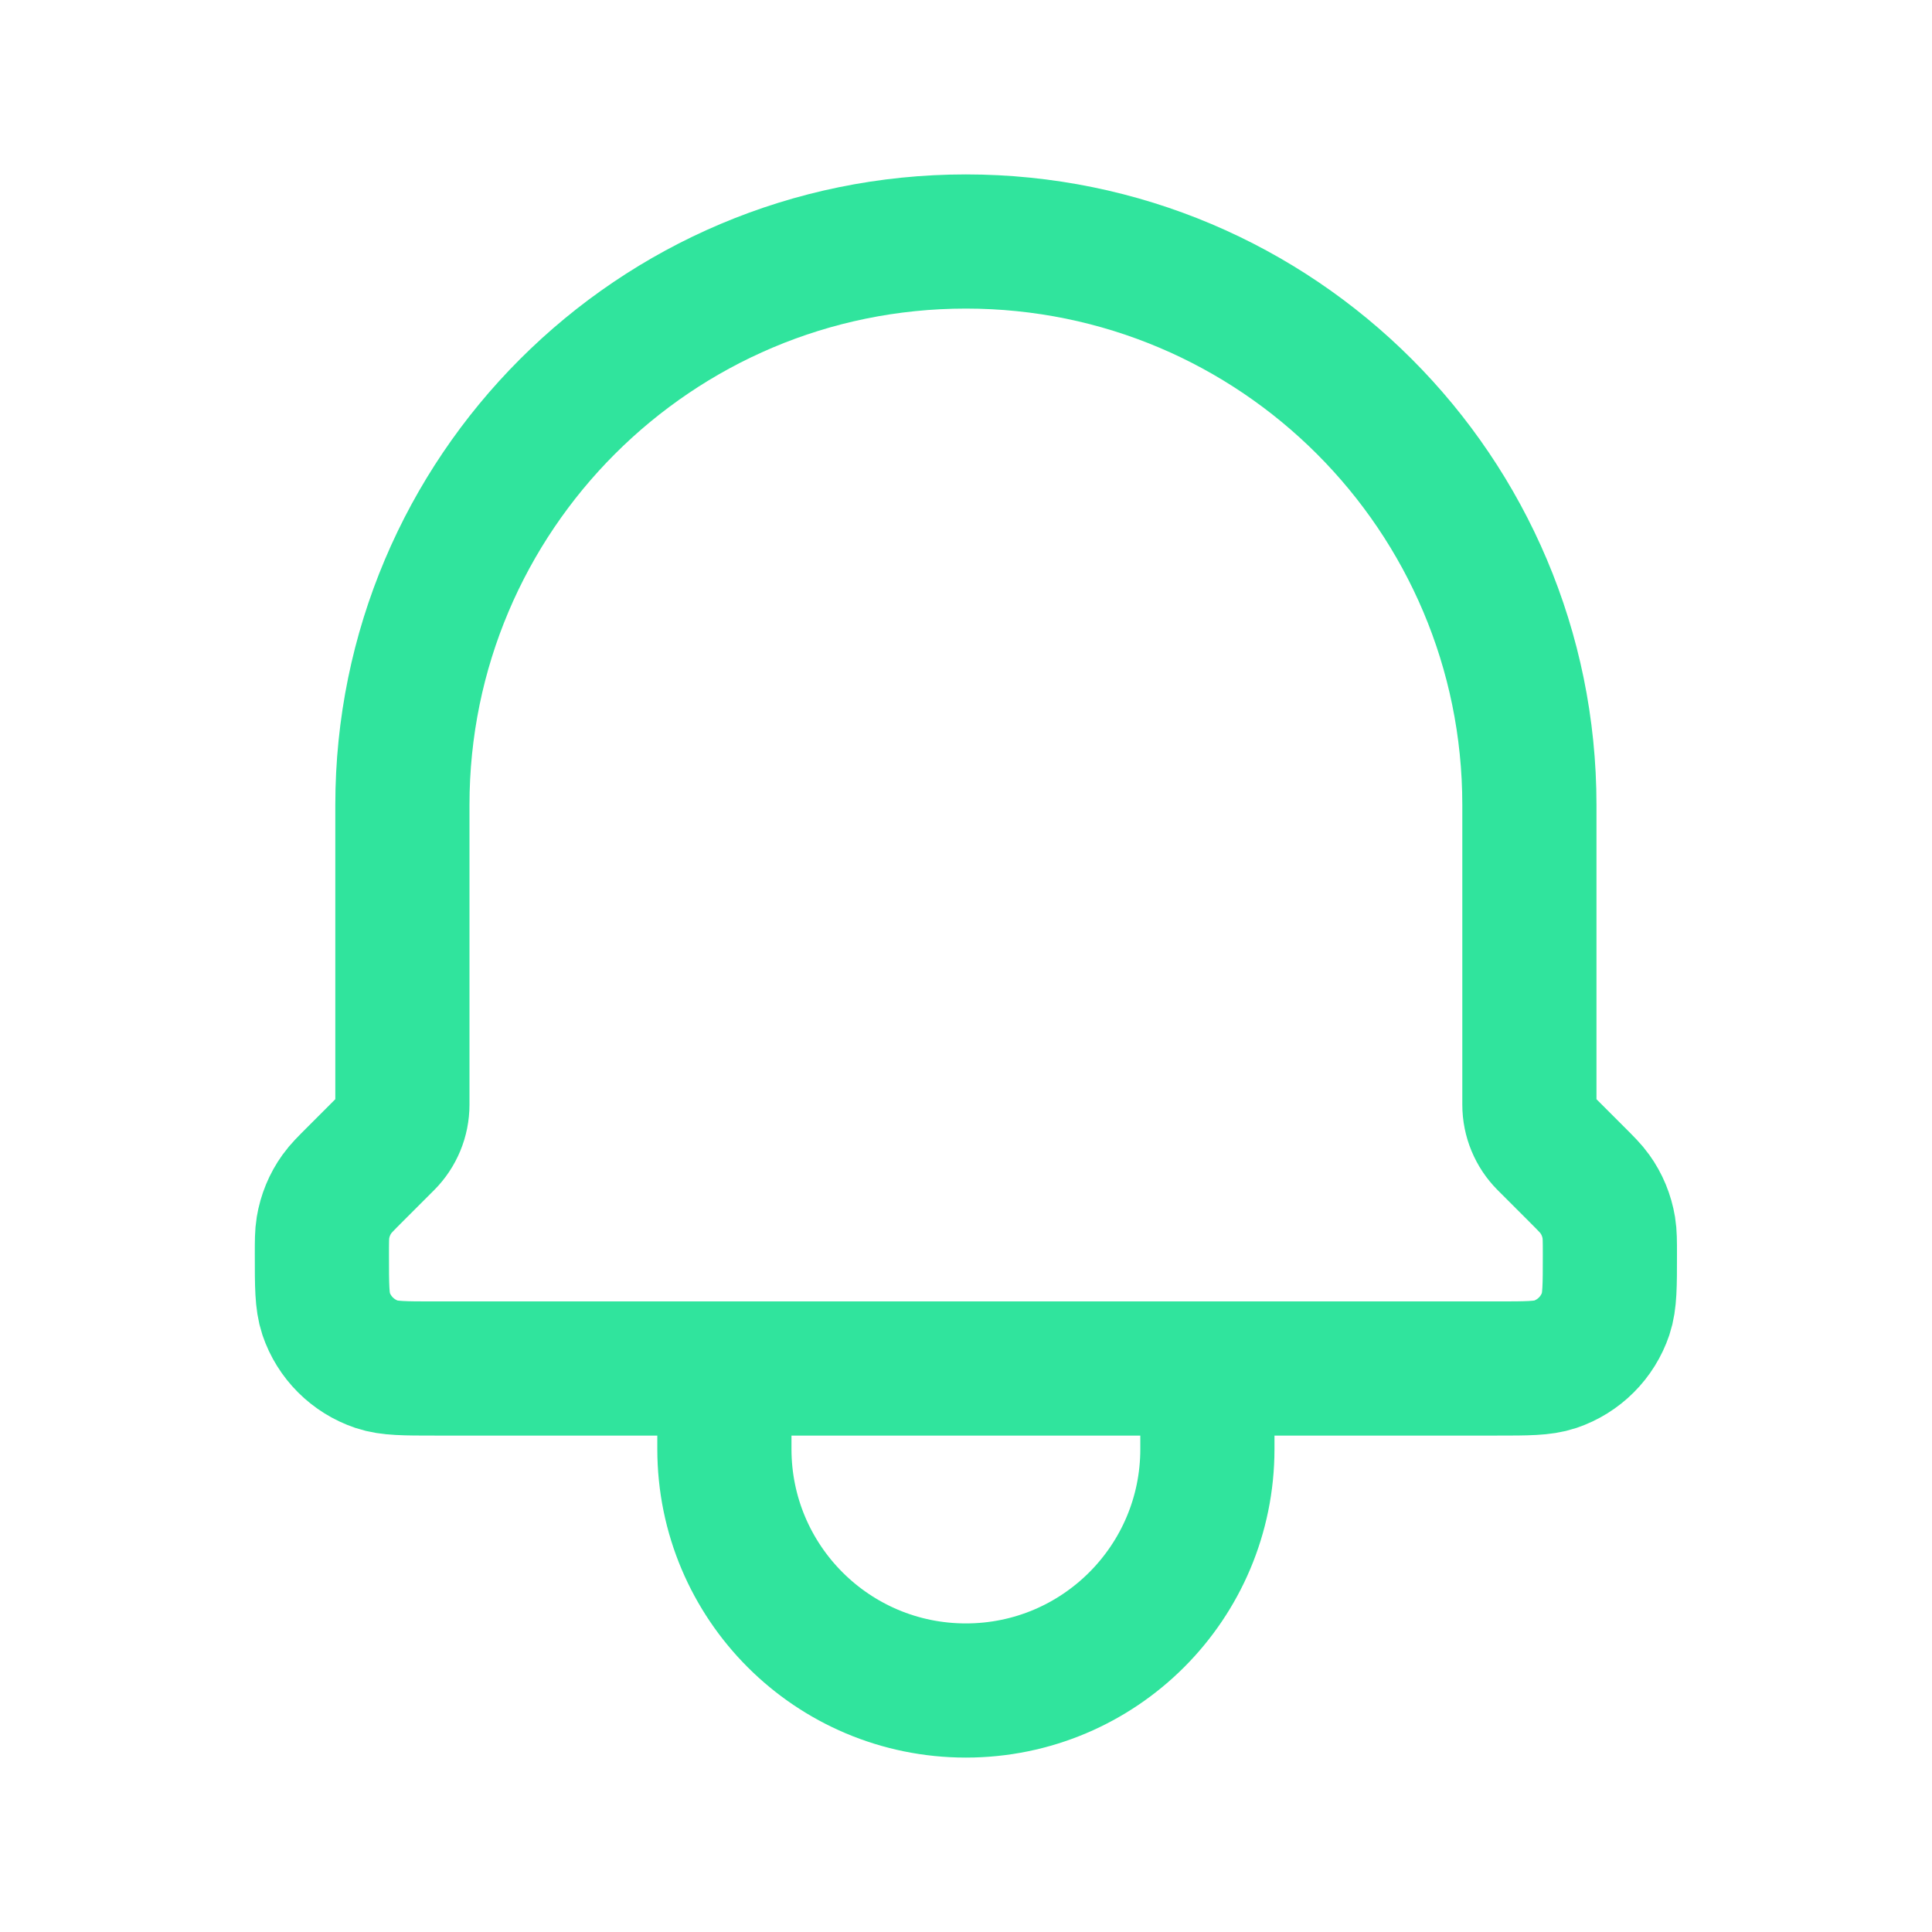 <?xml version="1.0" encoding="utf-8"?><!-- Uploaded to: SVG Repo, www.svgrepo.com, Generator: SVG Repo Mixer Tools -->
<svg xmlns="http://www.w3.org/2000/svg" width="18" height="18" viewBox="0 0 18 18" fill="none">
  <path d="M11.249 12.75V13.5C11.249 14.743 10.242 15.75 8.999 15.75C7.756 15.75 6.749 14.743 6.749 13.5V12.75M11.249 12.75H6.749M11.249 12.75H13.942C14.229 12.75 14.373 12.75 14.489 12.711C14.711 12.636 14.885 12.462 14.96 12.24C14.999 12.123 14.999 11.979 14.999 11.69C14.999 11.563 14.999 11.5 14.989 11.439C14.97 11.325 14.926 11.217 14.858 11.123C14.823 11.074 14.778 11.029 14.688 10.939L14.396 10.647C14.302 10.553 14.249 10.425 14.249 10.292V7.5C14.249 4.601 11.899 2.25 8.999 2.25C6.1 2.25 3.749 4.601 3.749 7.5V10.292C3.749 10.425 3.696 10.553 3.602 10.647L3.31 10.939C3.22 11.029 3.175 11.074 3.14 11.123C3.072 11.217 3.028 11.325 3.009 11.439C2.999 11.5 2.999 11.563 2.999 11.69C2.999 11.979 2.999 12.123 3.038 12.24C3.113 12.462 3.288 12.636 3.51 12.711C3.626 12.75 3.769 12.75 4.056 12.75H6.749" stroke="#30E49D" stroke-width="1.25" stroke-linecap="round" stroke-linejoin="round"/>
</svg>